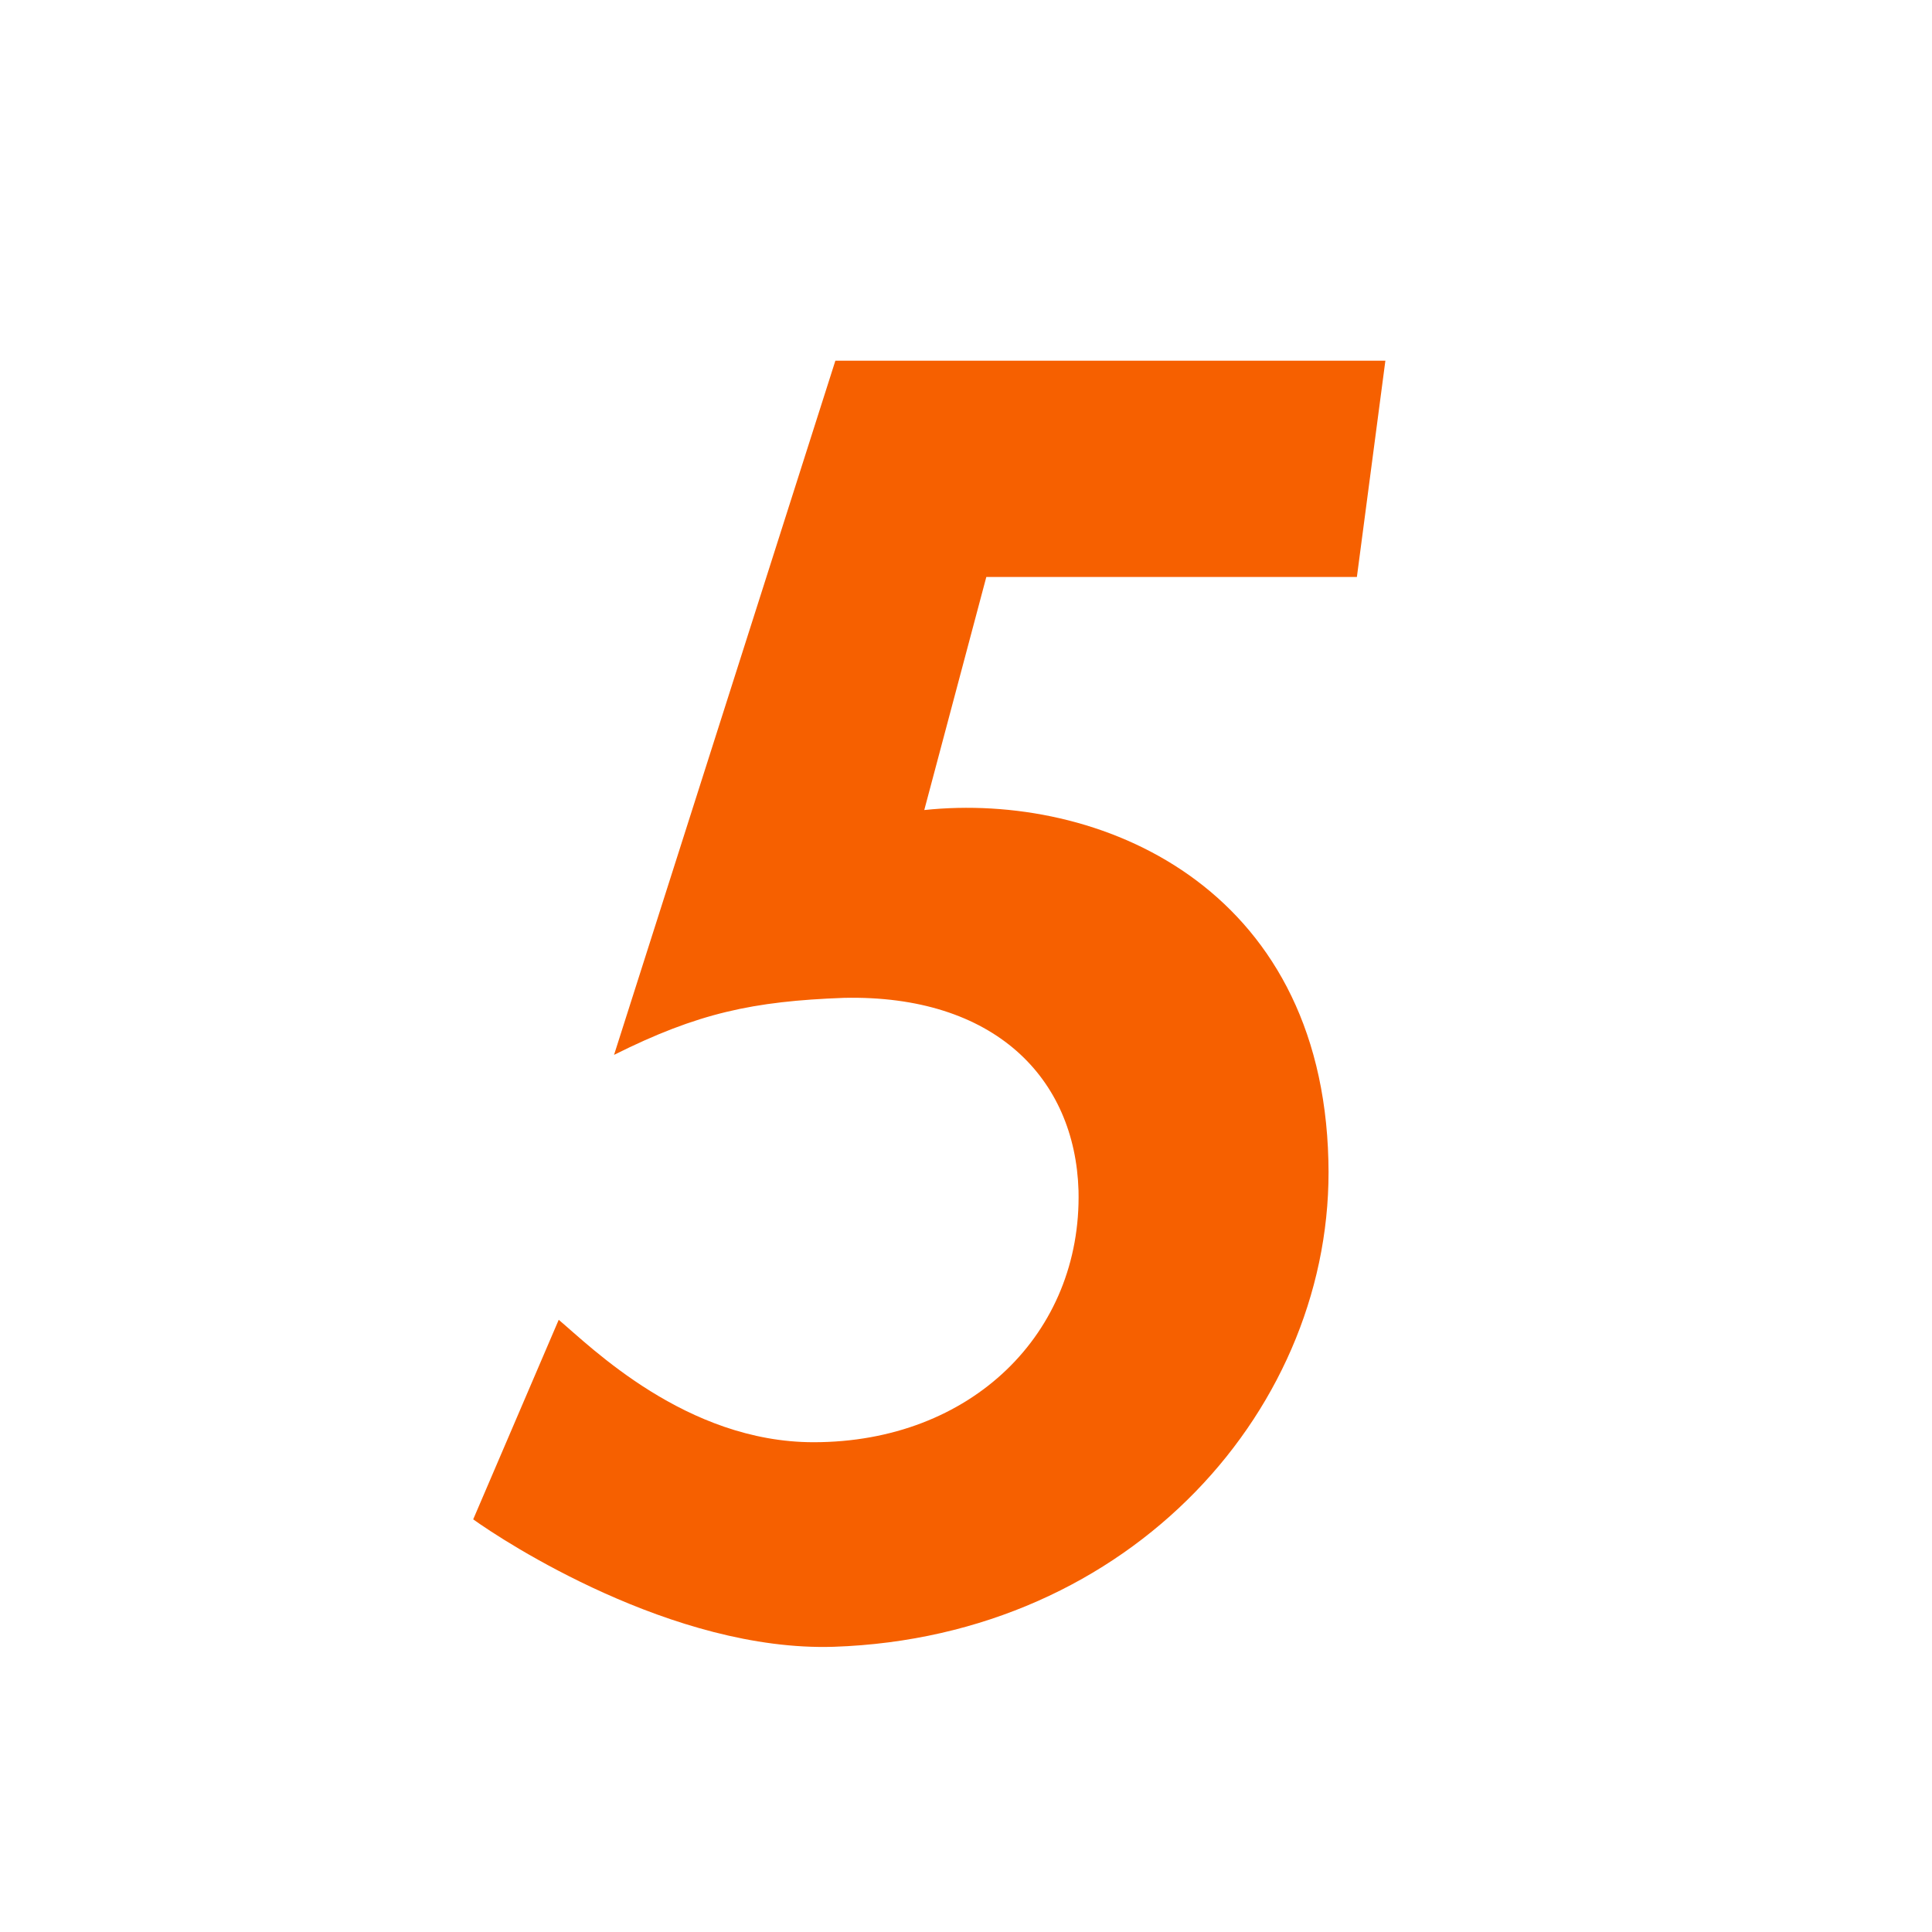 <?xml version="1.0" encoding="UTF-8"?>
<svg id="_レイヤー_1" data-name="レイヤー_1" xmlns="http://www.w3.org/2000/svg" width="112" height="112" version="1.1" viewBox="0 0 112 112">
  <!-- Generator: Adobe Illustrator 29.5.1, SVG Export Plug-In . SVG Version: 2.1.0 Build 141)  -->
  <defs>
    <style>
      .st0 {
        fill: #f66000;
      }

      .st1 {
        fill: #fff;
      }
    </style>
  </defs>
  <rect class="st1" width="112" height="112"/>
  <path class="st0" d="M78.661,33.448h-21.483l-3.597,13.511c10.11-1.069,23.039,4.375,23.427,20.317.39,14.192-11.373,27.607-28.676,28.19-9.332.292-19.15-6.124-20.9-7.388l4.958-11.568c1.846,1.555,7.388,7.097,14.775,7.097,9.137,0,15.553-6.319,15.358-14.581-.194-6.513-4.86-11.373-13.609-11.179-5.249.195-8.457.875-13.317,3.305l12.831-40.243h31.884l-1.652,12.54Z"/>
</svg>